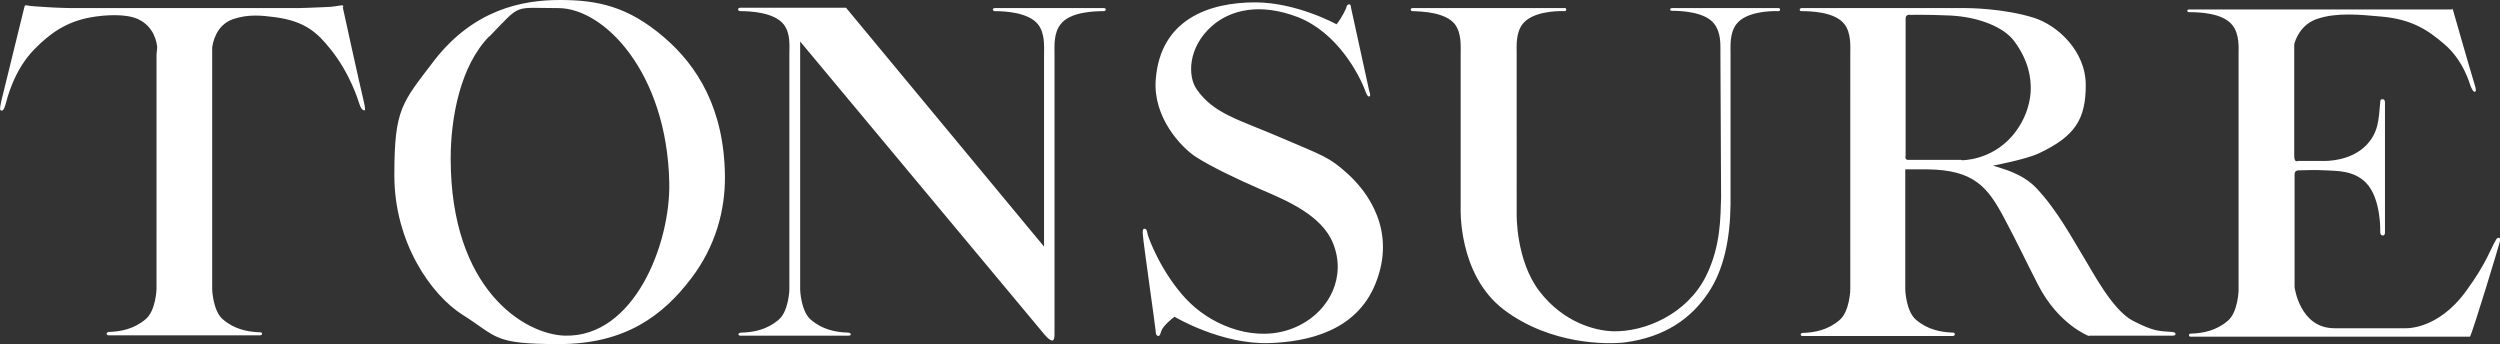 <svg viewBox="0 0 741.1 102" version="1.1" xmlns="http://www.w3.org/2000/svg">
  <rect x="0" y="0" width="741.1" height="102" fill="#333333" stroke="none"/>
  <defs>
    <style>
      .cls-1 {
        fill: #fff;
      }
    </style>
  </defs>
  
  <g>
    <g id="Layer_1">
      <path d="M727,2.4s5.2,18.2,6.5,22.4c.5,1.6.6,2.2.2,2.4-.6.2-1.2-1.4-1.4-1.9-.2-.5-2-7.4-7.8-12.3-4.7-4-9.4-7.3-18.7-8.1-6.5-.6-13-1.2-18.6.6-5.3,1.6-6.9,6.6-7.1,7.7,0,30.9,0,30.8,0,33s1.1,1.5,1.1,1.5h7.8s7.7.3,12.5-4.7c3.6-3.8,3.6-7.4,4.1-12.7,0-.4,0-.9.7-.9s.7.9.7.9v38.7s0,.8-.6.8c-.6,0-.7-.3-.8-.8,0,0,.4-10.2-4.3-14.9-3.7-3.7-8.9-3.4-11.8-3.6-2.9-.2-8.1,0-8.1,0,0,0-1.2-.1-1.2,1.2s0,33.4,0,33.4c0,0,1.5,12.2,11.8,12.2s20.8,0,20.8,0c0,0,9.7.8,18.3-11.1,6.1-8.3,7.5-13.1,8.7-14.9,0,0,.4-1,1-.8.7.2.2,1,.2,1.3,0,.3-7.8,26.1-8.8,28h-82.8c-.4,0-.5-.2-.5-.5,0-.4.5-.4.5-.4,3.7-.1,7.6-.9,11-3.8,3-2.5,3.2-8.9,3.2-8.9,0,0,0-67.1,0-69.7s.3-6.3-1.8-9c-2.8-3.7-10-3.9-12.9-3.9-.3,0-.5-.2-.5-.4,0-.4.5-.4.5-.4h78.1ZM619.2,99.6s-8.9-3.3-15-15.1c-3.6-7-6.1-12.4-10-19.7-5-9.5-9.1-14.4-22.8-14.6h-6.6s0,35.7,0,35.7c0,0,.2,6.4,3.2,8.9,3.4,2.9,7.3,3.7,11,3.8,0,0,.4,0,.5.4,0,.4-.2.5-.5.6h-44.7c-.4,0-.5-.3-.5-.5,0-.3.5-.4.5-.4,3.7-.1,7.6-.9,11-3.8,3-2.5,3.2-8.9,3.2-8.9V16.2c0-2.6.3-6.3-1.7-9-2.8-3.7-10-3.9-12.9-3.9-.2,0-.4-.2-.4-.5s.5-.4.5-.4h31.2-.2,18s10.9,0,20,2.9c6.9,2.2,15.3,9.8,15.3,19.9s-3.1,15.2-14,20.3c-3.9,1.8-13.5,3.6-13.5,3.6,2.6.9,8.5,2.1,12.9,6.7,6.3,6.7,10.8,15.3,13.6,19.8,2.8,4.5,8.8,16.3,15,19.5,6.3,3.2,7.5,3,11.5,3.3,0,0,1.1,0,1.1.6,0,.5-.5.5-1.1.5h-24.4ZM581.5,47.5s8.6.2,15-7.2c4.7-5.5,5.5-11.3,5.5-14s-.3-7.9-4.9-14.1c-3.1-4.2-10.6-7.2-19-7.6-6.4-.3-11.8-.2-11.8-.2,0,0-1.4-.3-1.4,1.1v40.6s-.4,1.5,1,1.3h15.5ZM495.6,2.4s-.5,0-.5.4c0,.3.3.4.5.4,2.8,0,9.9.3,12.6,3.9,2,2.7,1.8,6,1.8,8.6s.2,42.8.2,42.8c-.2,5.6,0,14.4-4.5,23.4-5.6,11.2-18.1,16.6-27.7,16.3-5.2-.2-14.5-2.6-21.6-11.8-7.1-9.2-6.8-23-6.8-23V16.2c0-2.6-.3-6.3,1.7-9,2.8-3.7,9.8-4,12.6-3.9.2,0,.4-.2.4-.5,0-.4-.4-.4-.4-.4h-45.2s-.5,0-.5.4c0,.3.2.5.5.5,2.8.1,9.8.3,12.6,3.9,2,2.7,1.7,6.4,1.7,9v45.1s-1,20,12.8,30.5c13.9,10.5,30.8,10.3,35.9,9.7,12-1.6,19.7-7.2,24.7-14.7,4.6-6.8,6.5-16,6.6-26.3V16.2c0-2.6-.3-6.3,1.7-9,2.8-3.7,9.8-4,12.6-3.9.2,0,.4-.2.4-.5s-.4-.4-.4-.4h-31.9ZM405.9,27c-.2-1-5.4-24.7-5.4-24.7,0,0,0-1.2-.7-1-.7.2-.7,1-.7,1,0,0-1.1,2.7-2.9,4.9,0,0-11.8-6.5-24.1-6.5-13.5,0-28.2,4.9-29.5,23-.8,11.2,7.6,20,11.9,22.8,4.3,2.8,12.2,6.6,19.6,9.8,7.2,3.1,17.8,7.5,21.1,15.9,3.9,9.8-1,19.7-9.9,24.2-10.6,5.4-23.1,1.5-31.1-5.3-7.6-6.5-12.6-17.3-13.9-21.3-.3-1-.2-2-1.1-2-.5,0-.5,1-.4,1.9.1,2.1,3.8,27.8,3.8,28.6s.3,1.3.8,1.3.6-.9.9-1.6c.5-1.3,2.8-3.4,3.9-4.1,0,0,13.8,8.3,28.2,7.8,11.2-.4,25.6-3.5,31.3-17.5,6.5-15.9-2.5-27.5-8.1-32.6-5.6-5.1-7.3-5.4-19.9-10.8-12.5-5.4-19.9-7-25-14.4-2.6-3.7-2.7-12.4,4.7-18.8,5.3-4.6,14-6.9,25.4-2.5,11.4,4.5,18,16.5,20.1,22.3,0,0,.5,1.4,1,1.2.5-.2.2-.9,0-1.7M312.6,98.8s0-80,0-82.6-.3-6.3,1.8-9c2.8-3.7,10-3.9,12.9-3.9.2,0,.5-.2.5-.5,0-.4-.5-.4-.5-.4h-32.5s-.4,0-.5.4c0,.3.4.5.5.5,2.9,0,10,.3,12.9,3.9,2.1,2.7,1.8,6.4,1.8,9s0,32.6,0,56.9L250.8,2.3h-31.4c0,0-.6,0-.6.5,0,.3.3.5.6.5,2.9,0,10,.3,12.9,3.9,2.1,2.7,1.7,6.4,1.7,9v69.7s-.2,6.4-3.2,8.9c-3.4,2.9-7.3,3.7-11,3.8,0,0-.9,0-.9.5,0,.4.7.5.9.4h31.6c.4,0,.8,0,.8-.4,0-.5-.8-.5-.8-.5-3.7-.1-7.6-.9-11-3.8-3-2.5-3.2-8.9-3.2-8.9V12.3s72.2,86.6,72.2,86.6c0,0,1.9,2.4,2.7,2,.4-.2.5-.9.5-2M145,10.8c-8.6,8.8-11.4,24.2-11.4,36.2,0,38.9,22,52.2,33.9,52.5,20.5.5,31.3-27.2,30.9-45.4-.7-32.6-19.3-51.7-32.9-51.7s-10.8-1.5-20.4,8.4M196.9,11.1c9.8,8.4,17.8,21.1,18,41.1.1,10.2-2.8,20.8-9.9,30.2-8.4,11.1-19.6,19.6-39.3,19.6s-18.1-2.1-28.6-8.7c-9.3-5.9-20.2-21.4-20.2-41.3s2.2-21.4,12-34.3C140.6,2.8,154.8,0,166,0s20.2,1.9,30.9,11.1M101.6,2.1s5,22.9,6.2,27.8c.4,1.8.6,2.9.2,2.8-.4,0-1-.3-1.6-2.3-.2-.6-2.6-8.6-8.4-15.8-4-5-7.6-8.3-16.4-9.5-3.9-.5-7.9-1-12.6.6-5,1.8-5.9,7-6.1,8.4v2.1s0,69.6,0,69.6c0,0,.2,6.4,3.2,8.9,3.4,2.9,7.3,3.7,11,3.8,0,0,.6,0,.6.4s-.4.5-.6.5h-44.9c-.3,0-.6-.2-.6-.5,0-.4.6-.5.6-.5,3.7-.1,7.6-.9,11-3.8,3-2.5,3.2-8.9,3.2-8.9V16.2c0,0,.2-2.1.2-2.1-.1-1.4-.8-6.1-5.6-8.4-3.6-1.7-9.8-1.3-13.9-.6-7.5,1.3-12.4,4.9-16.9,9.5C3.9,21,2,29.8,1.8,30.4c-.2.5-.6,2.9-1.6,2.3-.3-.2-.2-.9.2-2.8C1.6,25,7.2,2.2,7.2,2.2c.2-.7.2-.7.8-.6.7.2,3.8.4,5.7.5,2.3.2,7.5.3,7.5.3h67.1s4.6-.1,8.2-.3c2.1,0,4.2-.5,4.6-.5.5,0,.5-.2.7.5" class="cls-1"></path>
    </g>
  </g>
</svg>